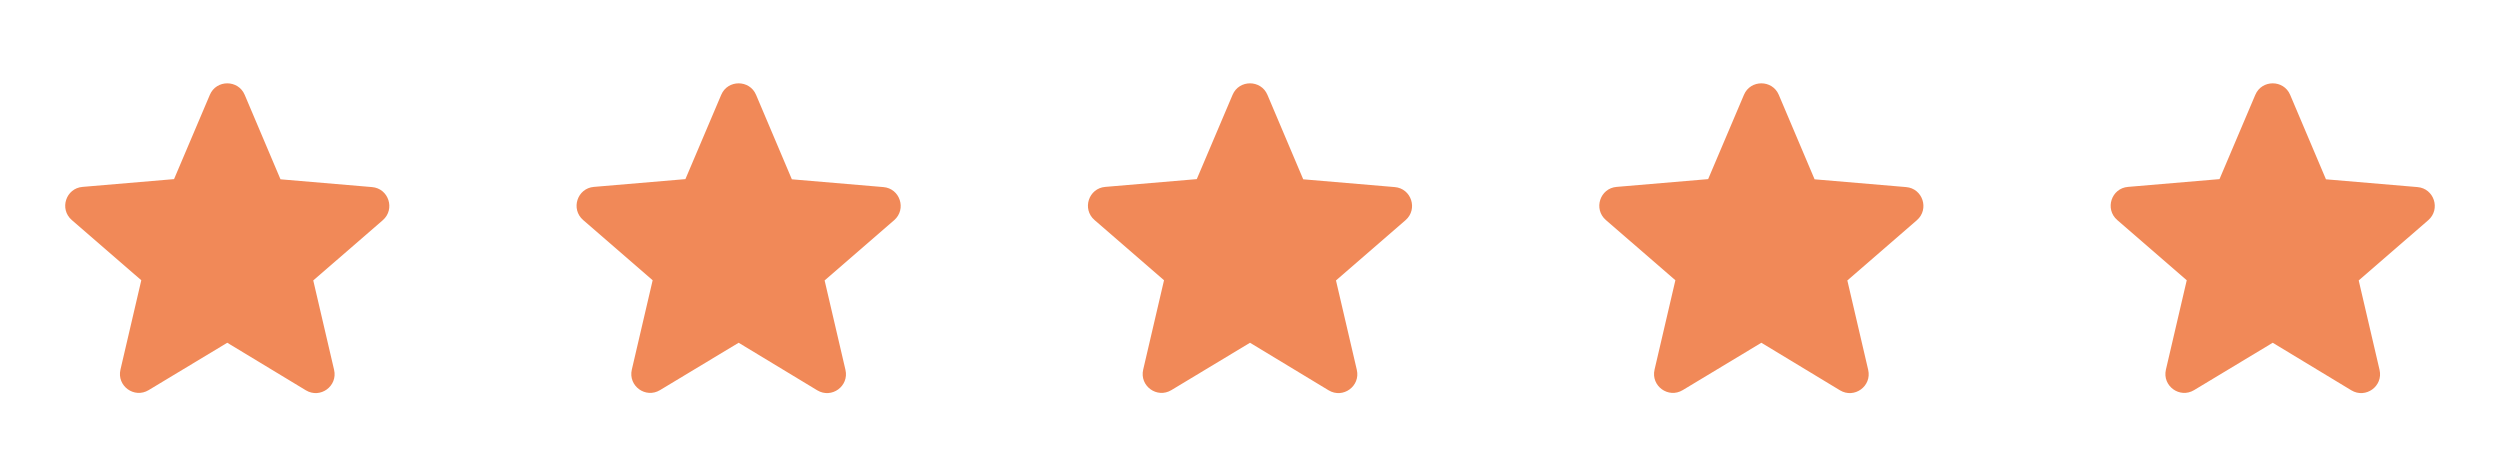 <svg xmlns="http://www.w3.org/2000/svg" width="176" height="33" viewBox="0 0 176 33" fill="none"><path d="M16 24.13L21.533 27.477C22.547 28.09 23.787 27.183 23.52 26.037L22.053 19.743L26.947 15.503C27.84 14.73 27.36 13.263 26.187 13.17L19.747 12.623L17.227 6.677C16.773 5.597 15.227 5.597 14.773 6.677L12.253 12.61L5.813 13.157C4.64 13.25 4.16 14.717 5.053 15.49L9.947 19.73L8.48 26.023C8.213 27.17 9.453 28.077 10.467 27.463L16 24.13Z" fill="#F18958"></path><path d="M52 24.13L57.533 27.477C58.547 28.09 59.787 27.183 59.52 26.037L58.053 19.743L62.947 15.503C63.84 14.73 63.36 13.263 62.187 13.17L55.747 12.623L53.227 6.677C52.773 5.597 51.227 5.597 50.773 6.677L48.253 12.61L41.813 13.157C40.64 13.25 40.16 14.717 41.053 15.49L45.947 19.73L44.48 26.023C44.213 27.17 45.453 28.077 46.467 27.463L52 24.13Z" fill="#F18958"></path><path d="M88 24.13L93.533 27.477C94.547 28.09 95.787 27.183 95.52 26.037L94.053 19.743L98.947 15.503C99.84 14.73 99.36 13.263 98.187 13.17L91.747 12.623L89.227 6.677C88.773 5.597 87.227 5.597 86.773 6.677L84.253 12.61L77.813 13.157C76.64 13.25 76.16 14.717 77.053 15.49L81.947 19.73L80.48 26.023C80.213 27.17 81.453 28.077 82.467 27.463L88 24.13Z" fill="#F18958"></path><path d="M124 24.13L129.533 27.477C130.547 28.09 131.787 27.183 131.52 26.037L130.053 19.743L134.947 15.503C135.84 14.73 135.36 13.263 134.187 13.17L127.747 12.623L125.227 6.677C124.773 5.597 123.227 5.597 122.773 6.677L120.253 12.61L113.813 13.157C112.64 13.25 112.16 14.717 113.053 15.49L117.947 19.73L116.48 26.023C116.213 27.17 117.453 28.077 118.467 27.463L124 24.13Z" fill="#F18958"></path><path d="M160 24.13L165.533 27.477C166.547 28.09 167.787 27.183 167.52 26.037L166.053 19.743L170.947 15.503C171.84 14.73 171.36 13.263 170.187 13.17L163.747 12.623L161.227 6.677C160.773 5.597 159.227 5.597 158.773 6.677L156.253 12.61L149.813 13.157C148.64 13.25 148.16 14.717 149.053 15.49L153.947 19.73L152.48 26.023C152.213 27.17 153.453 28.077 154.467 27.463L160 24.13Z" fill="#F18958"></path></svg>